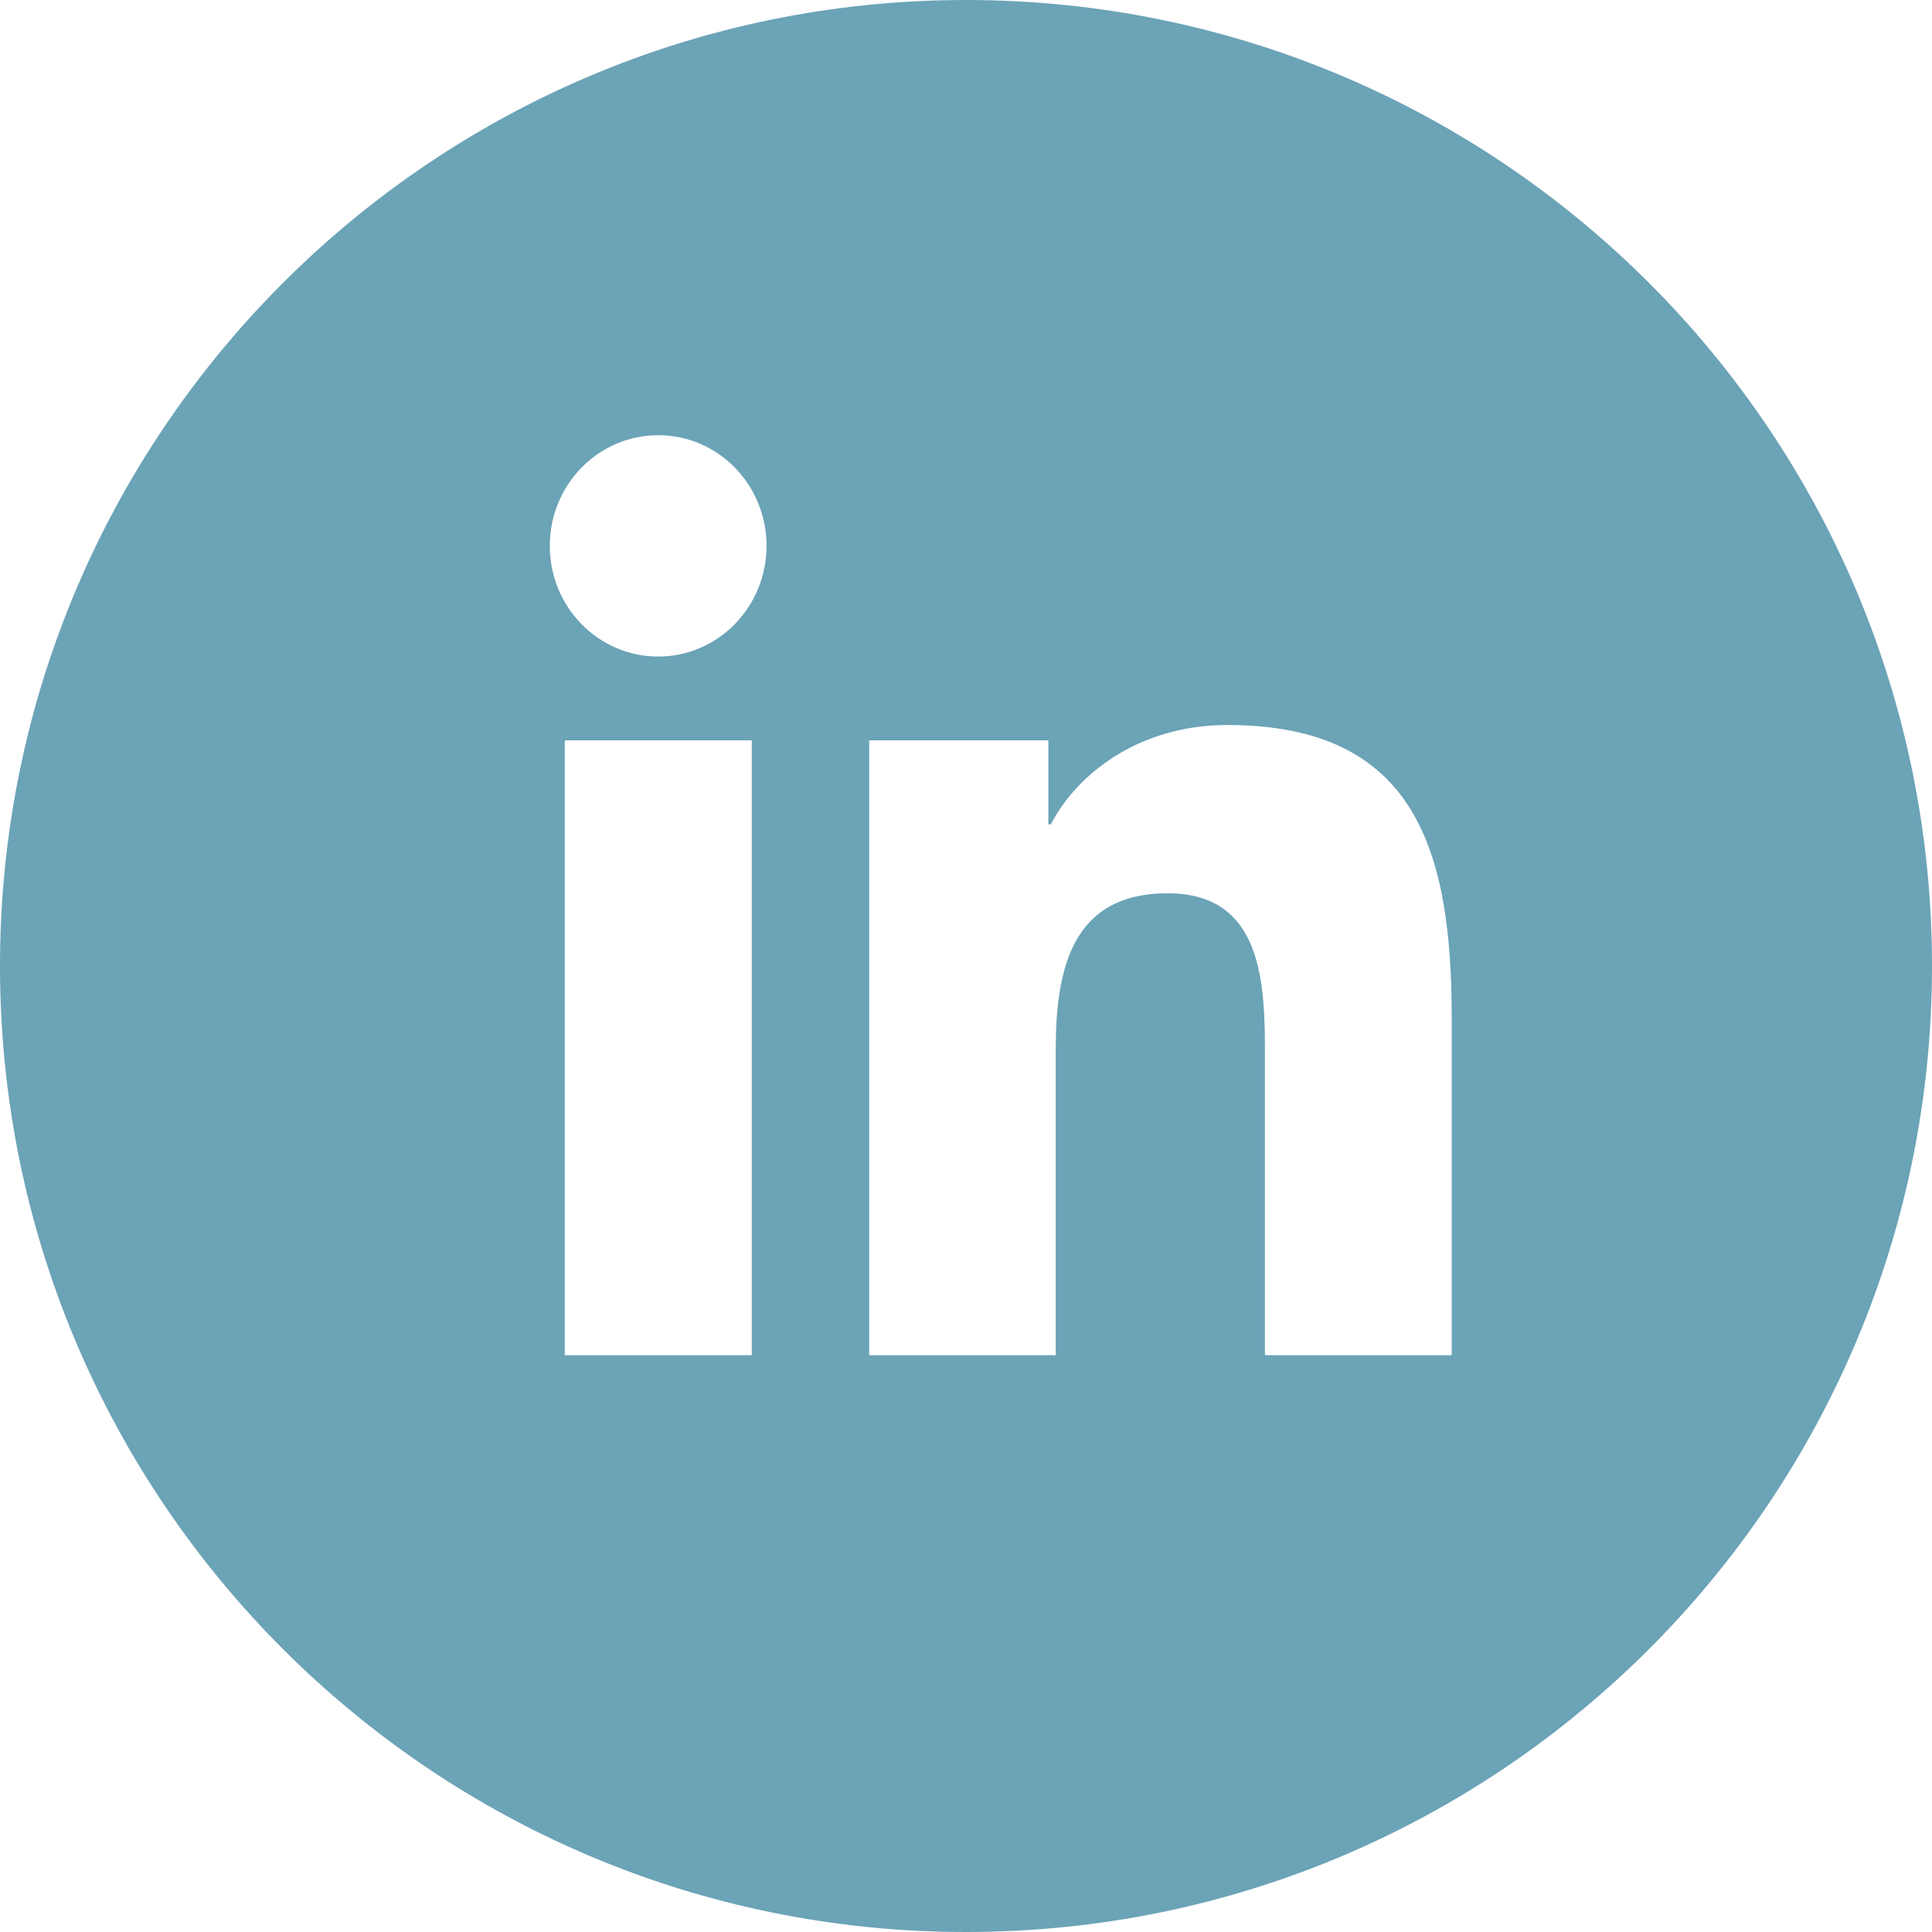<svg width="30" height="30" viewBox="0 0 30 30" fill="none" xmlns="http://www.w3.org/2000/svg">
<path fill-rule="evenodd" clip-rule="evenodd" d="M15 30C23.284 30 30 23.284 30 15C30 6.716 23.284 0 15 0C6.716 0 0 6.716 0 15C0 23.284 6.716 30 15 30ZM8.77 21.043H11.674V11.496H8.77V21.043ZM8.537 8.477C8.537 9.426 9.29 10.195 10.222 10.195C11.151 10.195 11.903 9.422 11.903 8.477C11.903 7.527 11.151 6.758 10.222 6.758C9.29 6.758 8.537 7.527 8.537 8.477ZM19.642 21.043H22.542V15.805C22.542 13.234 21.999 11.258 19.061 11.258C17.651 11.258 16.703 12.051 16.317 12.801H16.279V11.496H13.497V21.043H16.393V16.324C16.393 15.078 16.623 13.871 18.132 13.871C19.622 13.871 19.642 15.297 19.642 16.402V21.043Z" fill="#6BA3B7"/>
</svg>
